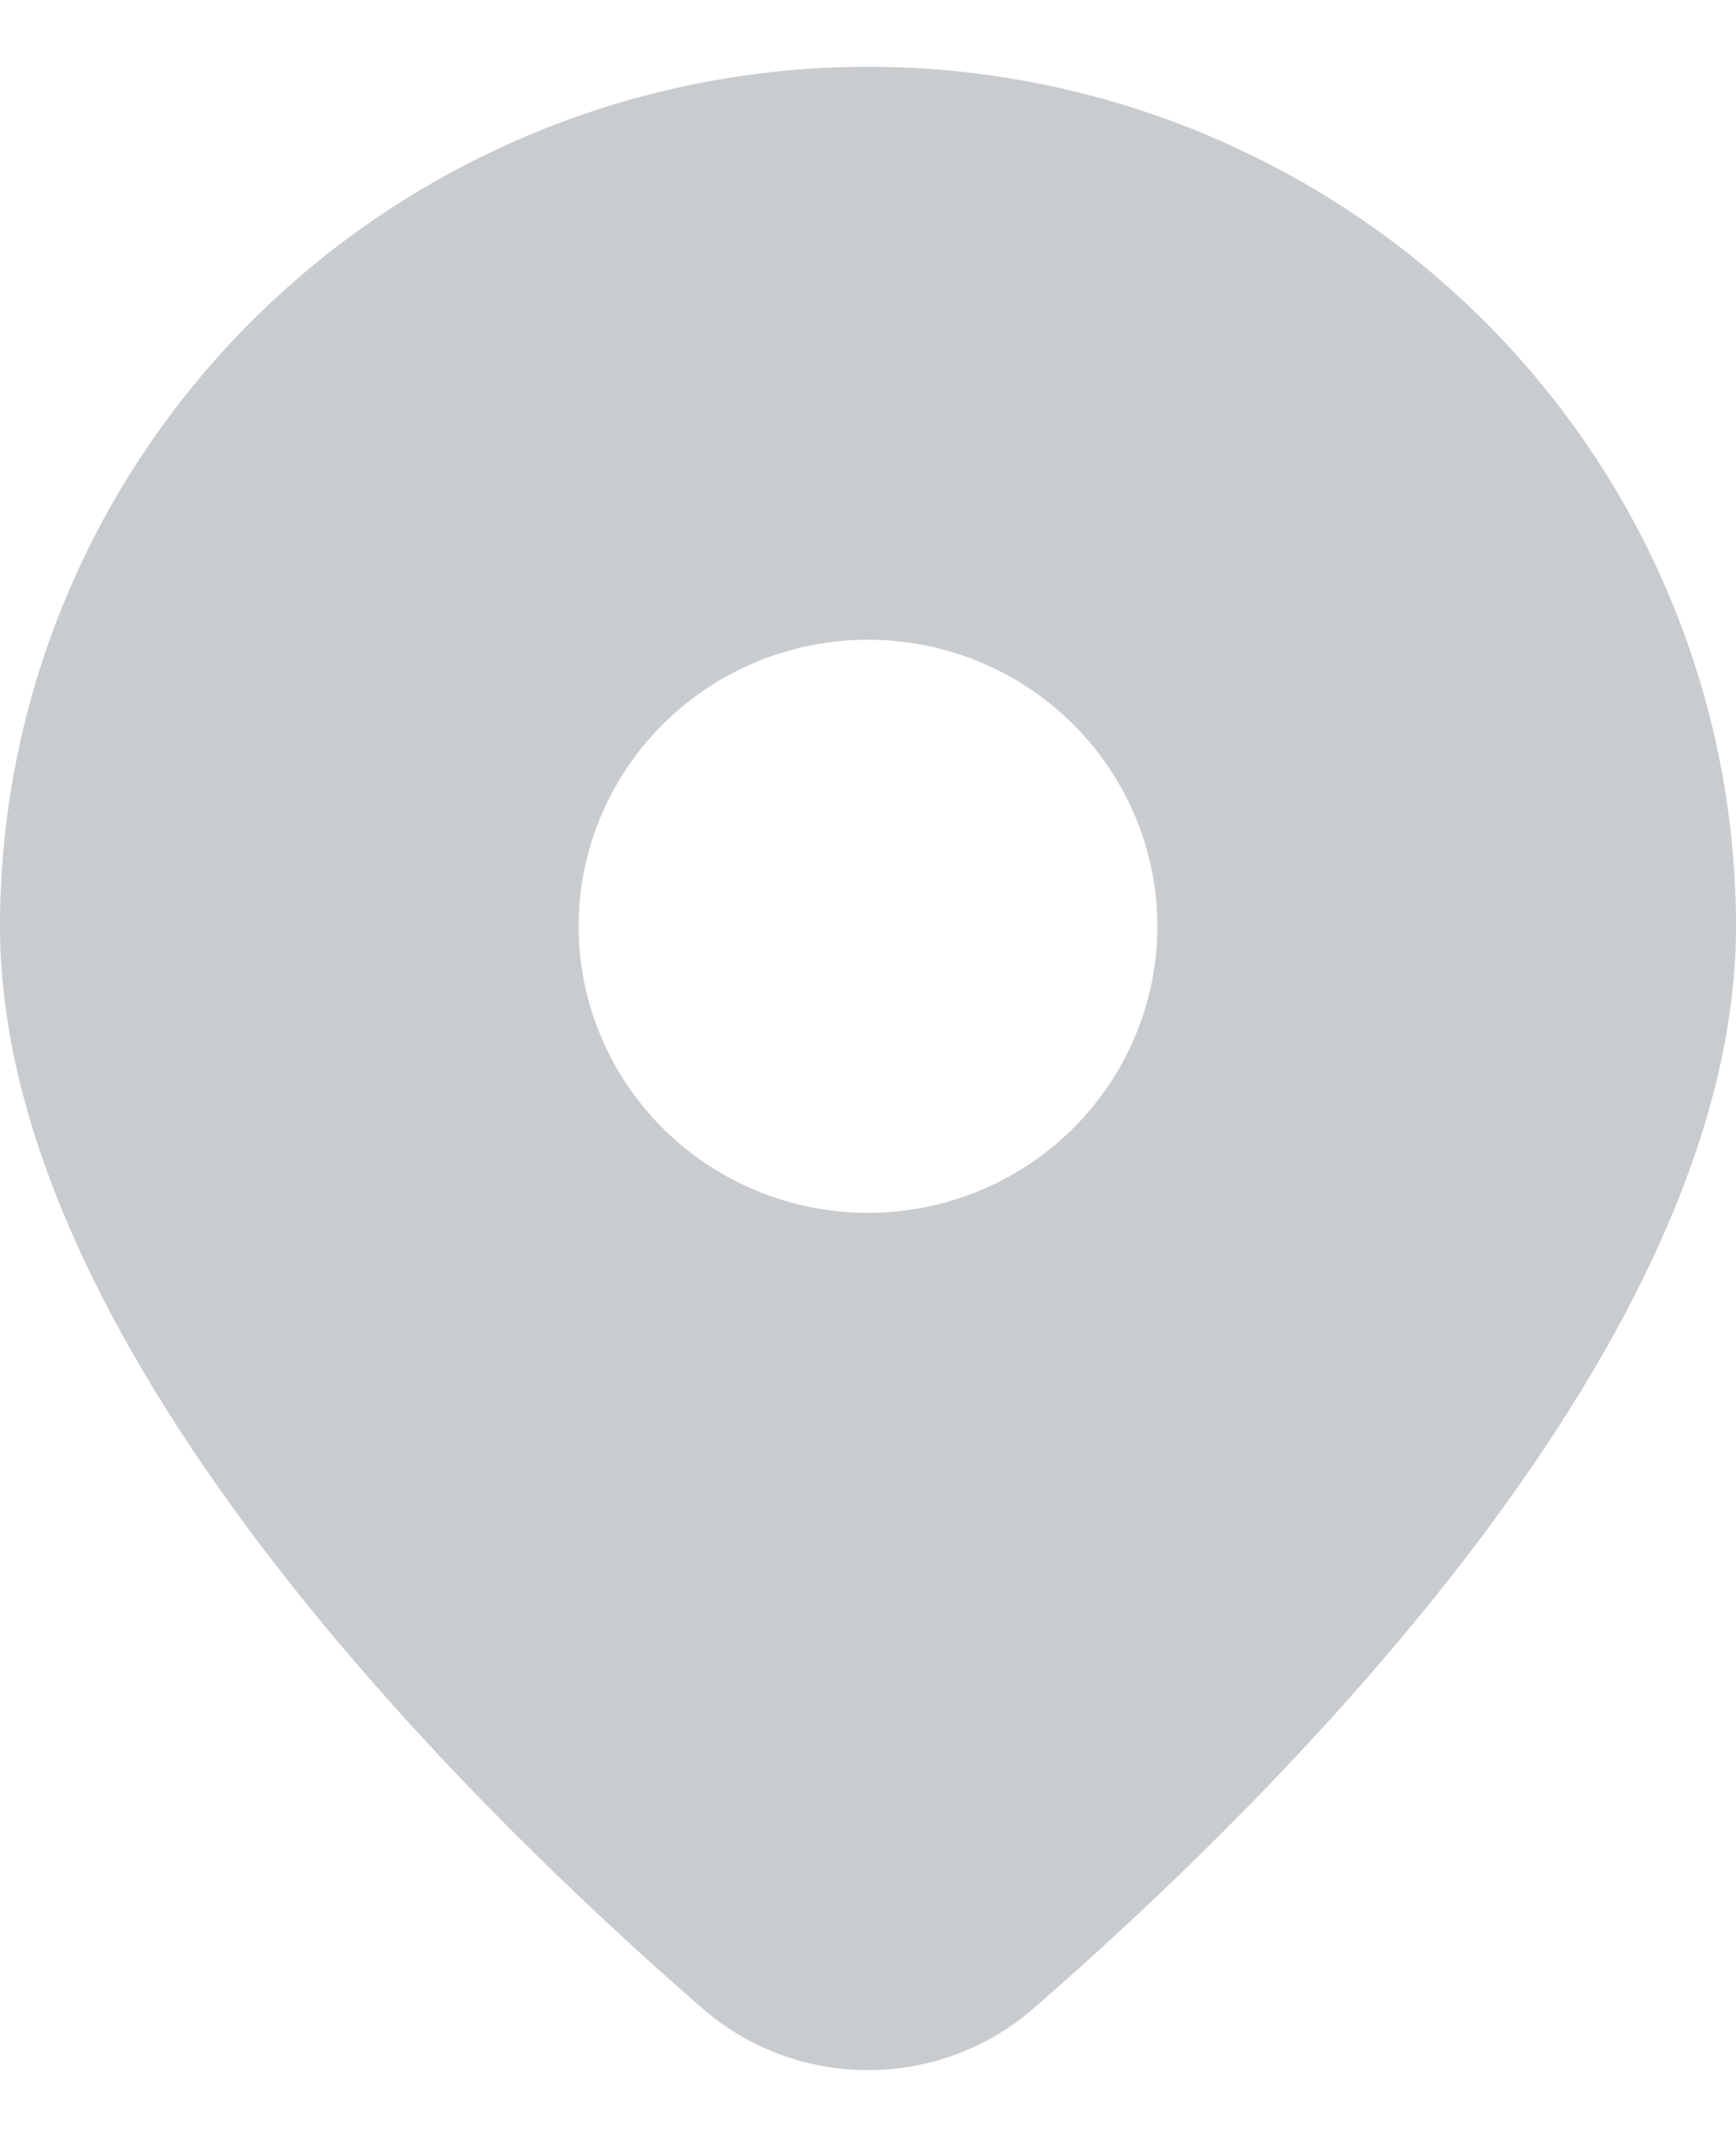<svg width="13" height="16" viewBox="0 0 13 16" fill="none" xmlns="http://www.w3.org/2000/svg">
<path d="M7.752 15.027C9.641 13.382 13 10.02 13 6.936C13 5.229 12.315 3.592 11.096 2.385C9.877 1.178 8.224 0.5 6.5 0.5C4.776 0.5 3.123 1.178 1.904 2.385C0.685 3.592 2.56882e-08 5.229 0 6.936C0 10.02 3.358 13.382 5.248 15.027C5.592 15.332 6.038 15.5 6.5 15.5C6.962 15.5 7.408 15.332 7.752 15.027ZM4.333 6.936C4.333 6.367 4.562 5.821 4.968 5.419C5.374 5.016 5.925 4.79 6.5 4.79C7.075 4.79 7.626 5.016 8.032 5.419C8.438 5.821 8.667 6.367 8.667 6.936C8.667 7.504 8.438 8.05 8.032 8.452C7.626 8.855 7.075 9.081 6.5 9.081C5.925 9.081 5.374 8.855 4.968 8.452C4.562 8.05 4.333 7.504 4.333 6.936Z" fill="#C9CCCF"/>
</svg>
